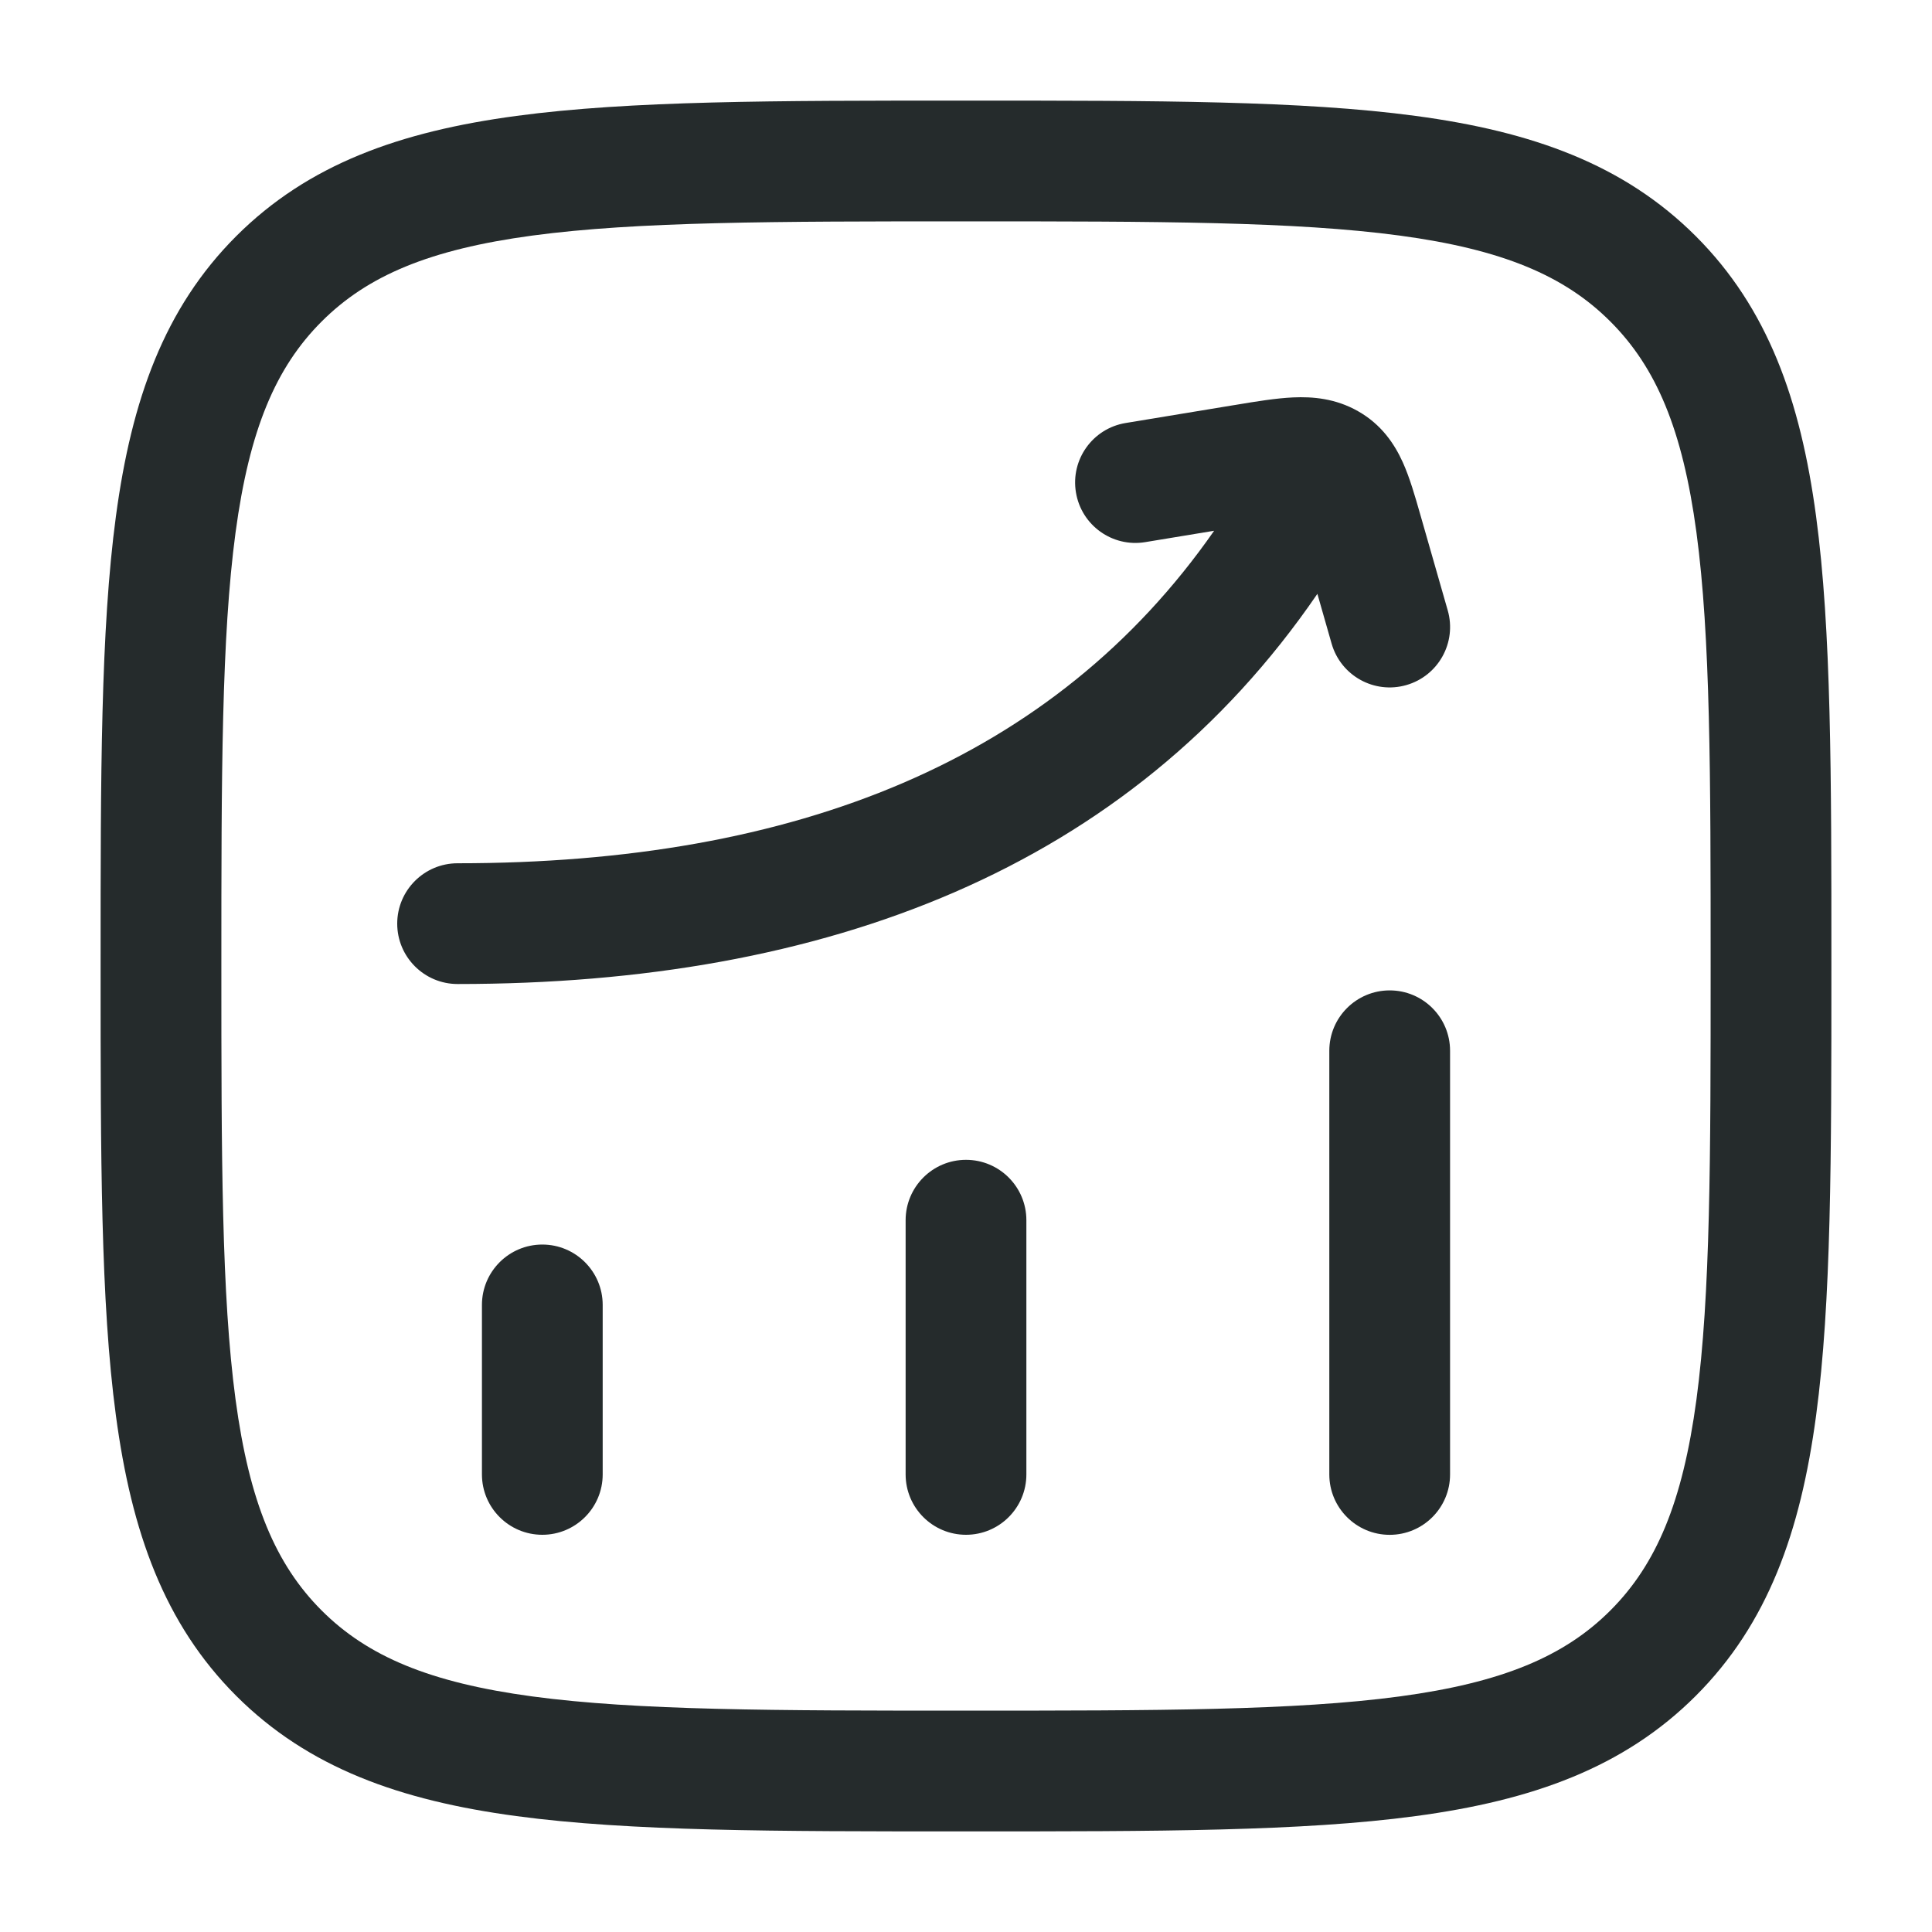 <svg width="40" height="40" viewBox="0 0 40 40" fill="none" xmlns="http://www.w3.org/2000/svg">
<path fill-rule="evenodd" clip-rule="evenodd" d="M11.228 25.767C11.918 25.767 12.478 26.327 12.478 27.017L12.478 30.526C12.478 31.216 11.918 31.776 11.228 31.776C10.538 31.776 9.978 31.216 9.978 30.526L9.978 27.017C9.978 26.327 10.538 25.767 11.228 25.767Z" fill="#252B2C"/>
<path fill-rule="evenodd" clip-rule="evenodd" d="M20 24.013C20.69 24.013 21.25 24.573 21.25 25.263L21.25 30.526C21.25 31.217 20.69 31.776 20 31.776C19.31 31.776 18.75 31.217 18.75 30.526L18.75 25.263C18.75 24.573 19.31 24.013 20 24.013Z" fill="#252B2C"/>
<path fill-rule="evenodd" clip-rule="evenodd" d="M28.772 20.505C29.462 20.505 30.022 21.064 30.022 21.755L30.022 30.527C30.022 31.217 29.462 31.777 28.772 31.777C28.082 31.777 27.522 31.217 27.522 30.527L27.522 21.755C27.522 21.064 28.082 20.505 28.772 20.505Z" fill="#252B2C"/>
<path fill-rule="evenodd" clip-rule="evenodd" d="M27.275 12.295L27.57 13.327C27.761 13.991 28.453 14.374 29.116 14.184C29.78 13.994 30.164 13.302 29.974 12.638L29.416 10.69C29.41 10.671 29.404 10.651 29.399 10.631C29.297 10.274 29.186 9.888 29.044 9.573C28.872 9.192 28.602 8.788 28.116 8.513L27.676 9.288L28.116 8.513C27.648 8.247 27.173 8.21 26.773 8.228C26.419 8.244 26.004 8.312 25.586 8.382C25.567 8.385 25.548 8.388 25.529 8.391L23.305 8.758C22.624 8.87 22.163 9.513 22.276 10.194C22.388 10.876 23.031 11.337 23.712 11.224L25.137 10.989C21.826 15.737 16.486 17.873 9.474 17.873C8.784 17.873 8.224 18.433 8.224 19.123C8.224 19.813 8.784 20.373 9.474 20.373C17.093 20.373 23.377 17.989 27.275 12.295Z" fill="#252B2C"/>
<path fill-rule="evenodd" clip-rule="evenodd" d="M19.904 2.083H20.096C23.943 2.083 26.958 2.083 29.311 2.4C31.718 2.723 33.618 3.399 35.11 4.89C36.601 6.381 37.277 8.282 37.6 10.689C37.917 13.042 37.917 16.057 37.917 19.904V20.096C37.917 23.943 37.917 26.958 37.6 29.31C37.277 31.718 36.601 33.618 35.11 35.11C33.618 36.601 31.718 37.277 29.311 37.6C26.958 37.917 23.943 37.917 20.096 37.917H19.904C16.057 37.917 13.042 37.917 10.69 37.6C8.282 37.277 6.382 36.601 4.89 35.11C3.399 33.618 2.723 31.718 2.4 29.31C2.083 26.958 2.083 23.943 2.083 20.096V19.904C2.083 16.057 2.083 13.042 2.4 10.689C2.723 8.282 3.399 6.381 4.89 4.89C6.382 3.399 8.282 2.723 10.69 2.4C13.042 2.083 16.057 2.083 19.904 2.083ZM11.023 4.877C8.892 5.164 7.607 5.708 6.658 6.658C5.709 7.607 5.164 8.892 4.877 11.023C4.586 13.189 4.583 16.036 4.583 20C4.583 23.964 4.586 26.811 4.877 28.977C5.164 31.108 5.709 32.392 6.658 33.342C7.607 34.291 8.892 34.836 11.023 35.123C13.189 35.414 16.036 35.417 20 35.417C23.964 35.417 26.811 35.414 28.977 35.123C31.108 34.836 32.393 34.291 33.342 33.342C34.291 32.392 34.836 31.108 35.123 28.977C35.414 26.811 35.417 23.964 35.417 20C35.417 16.036 35.414 13.189 35.123 11.023C34.836 8.892 34.291 7.607 33.342 6.658C32.393 5.708 31.108 5.164 28.977 4.877C26.811 4.586 23.964 4.583 20 4.583C16.036 4.583 13.189 4.586 11.023 4.877Z" fill="#252B2C"/>
</svg>
